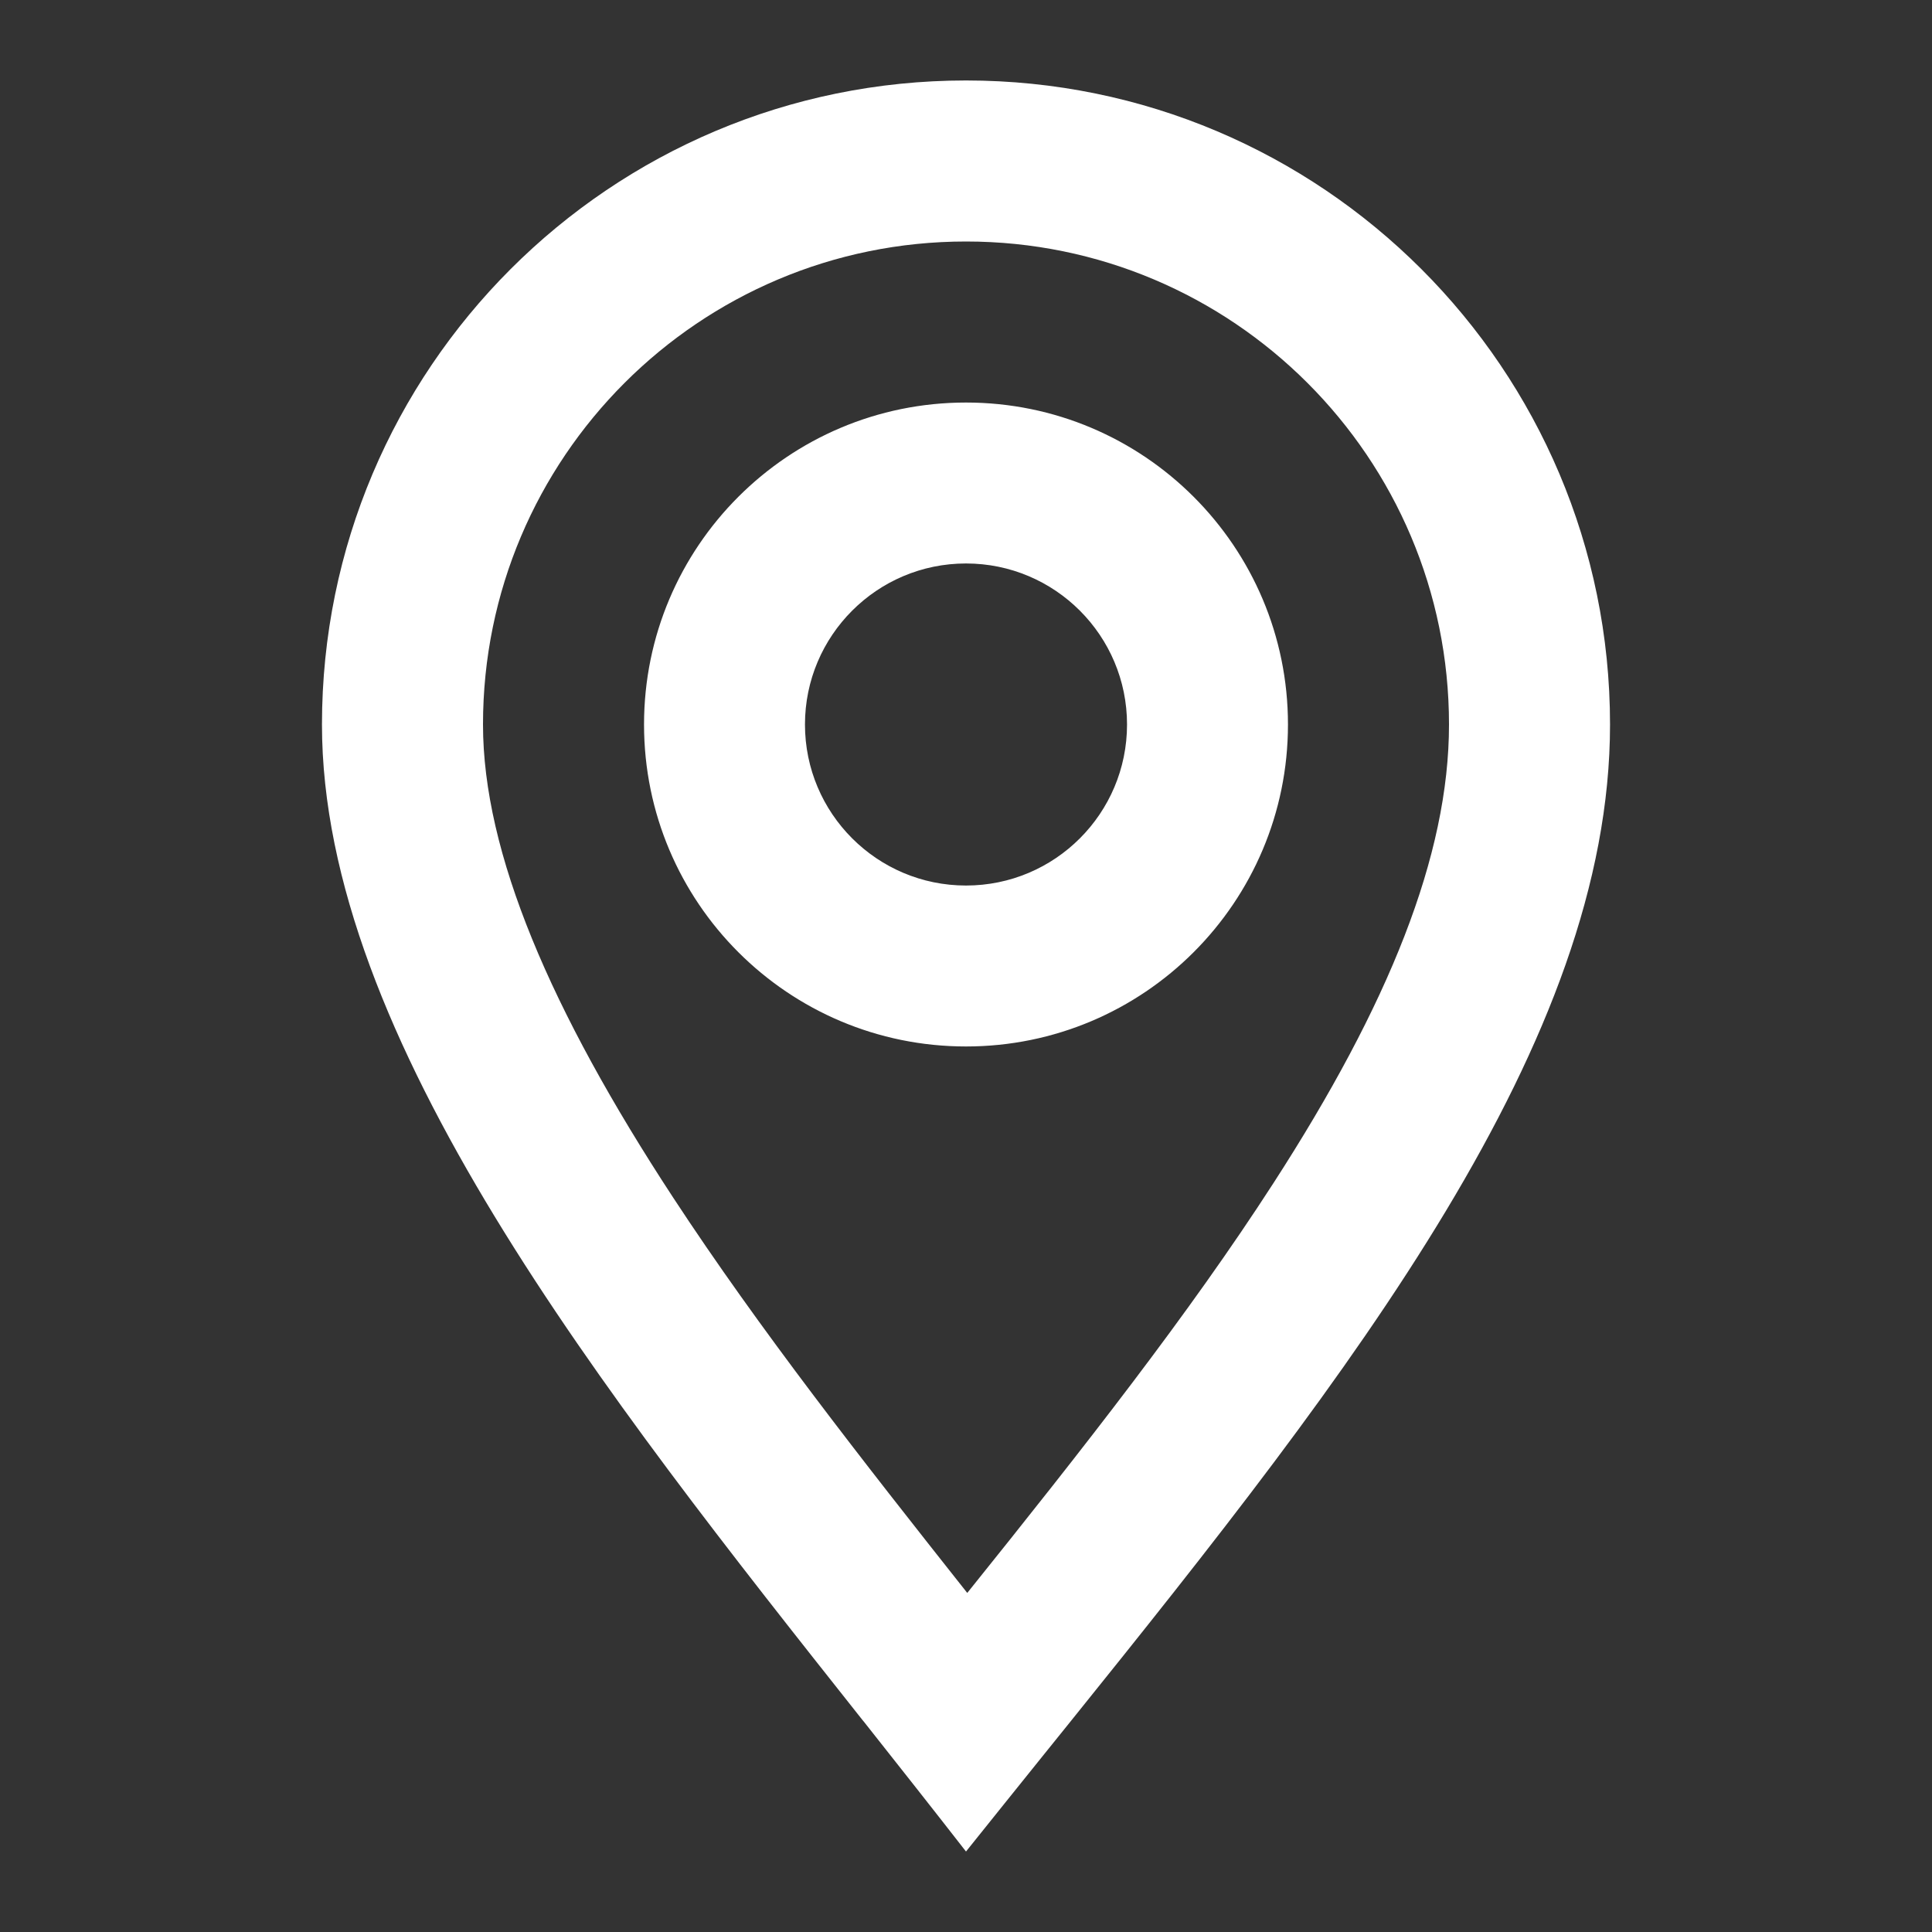 <svg width="20" height="20" viewBox="0 0 20 20" fill="none" xmlns="http://www.w3.org/2000/svg">
<rect x="0" y="0" width="20" height="20" fill="#333333" stroke="none"/>
<path fill-rule="evenodd" clip-rule="evenodd" d="M15 7.5C15 8.855 14.378 10.397 13.183 12.247C12.305 13.607 11.211 14.998 10.013 16.49C8.927 15.118 7.862 13.761 6.967 12.395C5.699 10.459 5 8.828 5 7.5C5 4.739 7.239 2.5 10 2.5C12.761 2.5 15 4.739 15 7.5ZM16.667 7.5C16.667 10.785 14.013 14.179 11.073 17.832L10.799 18.172L10.799 18.172C10.534 18.502 10.267 18.833 10 19.167C9.656 18.725 9.301 18.276 8.942 17.822L8.927 17.804C6.241 14.413 3.333 10.742 3.333 7.5C3.333 3.818 6.318 0.833 10 0.833C13.682 0.833 16.667 3.818 16.667 7.5ZM11.667 7.5C11.667 8.42 10.921 9.167 10 9.167C9.08 9.167 8.333 8.42 8.333 7.5C8.333 6.58 9.08 5.833 10 5.833C10.921 5.833 11.667 6.58 11.667 7.5ZM13.333 7.5C13.333 9.341 11.841 10.833 10 10.833C8.159 10.833 6.667 9.341 6.667 7.5C6.667 5.659 8.159 4.167 10 4.167C11.841 4.167 13.333 5.659 13.333 7.5Z" fill="white"/>
</svg>
